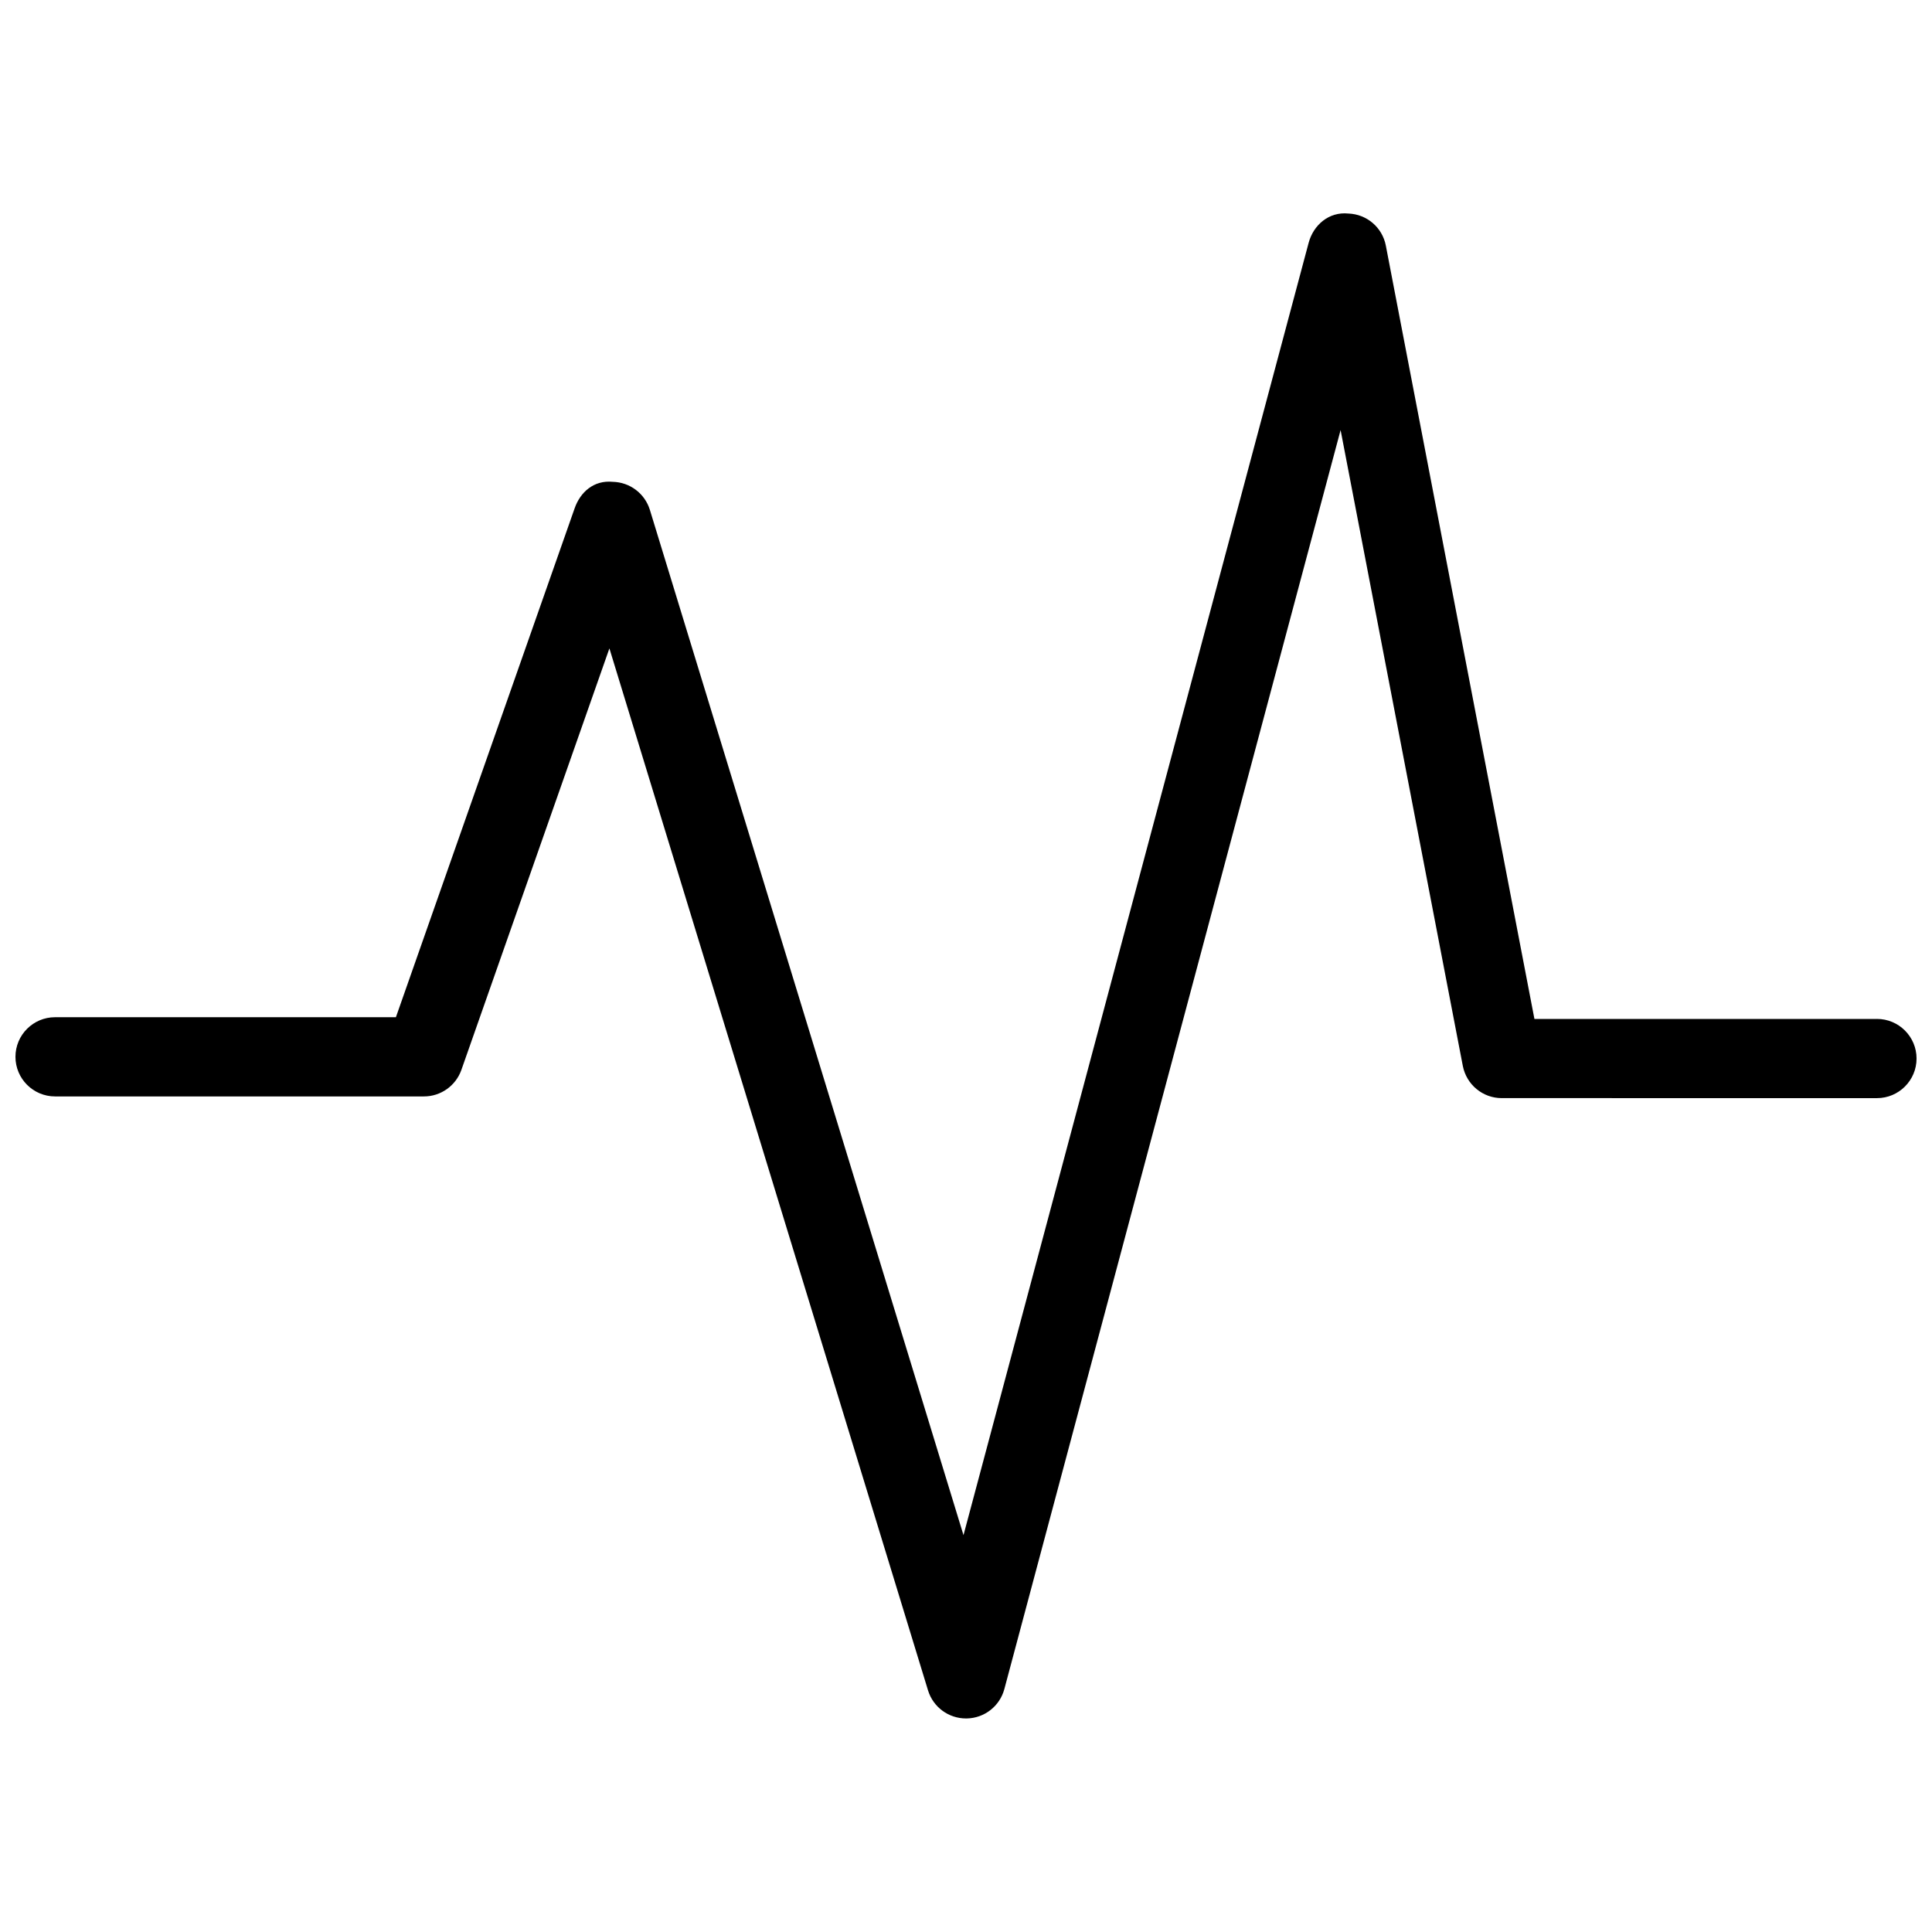 <?xml version="1.0" encoding="UTF-8"?>
<!-- Uploaded to: SVG Repo, www.svgrepo.com, Generator: SVG Repo Mixer Tools -->
<svg width="800px" height="800px" version="1.1" viewBox="144 144 512 512" xmlns="http://www.w3.org/2000/svg">
 <defs>
  <clipPath id="a">
   <path d="m148.09 200h503.81v400h-503.81z"/>
  </clipPath>
 </defs>
 <g clip-path="url(#a)">
  <path d="m641.41 414.04h-90.77l-39.379-204.95c-0.922-4.809-5.039-8.332-9.949-8.5-5.144-0.523-9.258 3.043-10.516 7.789l-91.461 342.45-83.113-271.71c-1.344-4.344-5.289-7.324-9.844-7.43-5.039-0.484-8.609 2.75-10.098 7.031l-47.359 134.85-90.328 0.004c-5.793 0-10.496 4.703-10.496 10.496s4.703 10.496 10.496 10.496h97.762c4.449 0 8.418-2.812 9.91-7.012l39.234-111.72 84.449 276.17c1.363 4.406 5.434 7.406 10.055 7.406h0.188c4.703-0.082 8.754-3.254 9.973-7.789l89.109-333.65 32.391 168.52c0.965 4.934 5.269 8.523 10.309 8.523l99.438 0.004c5.793 0 10.496-4.703 10.496-10.496 0-5.793-4.703-10.496-10.496-10.496z"/>
 </g>
</svg>